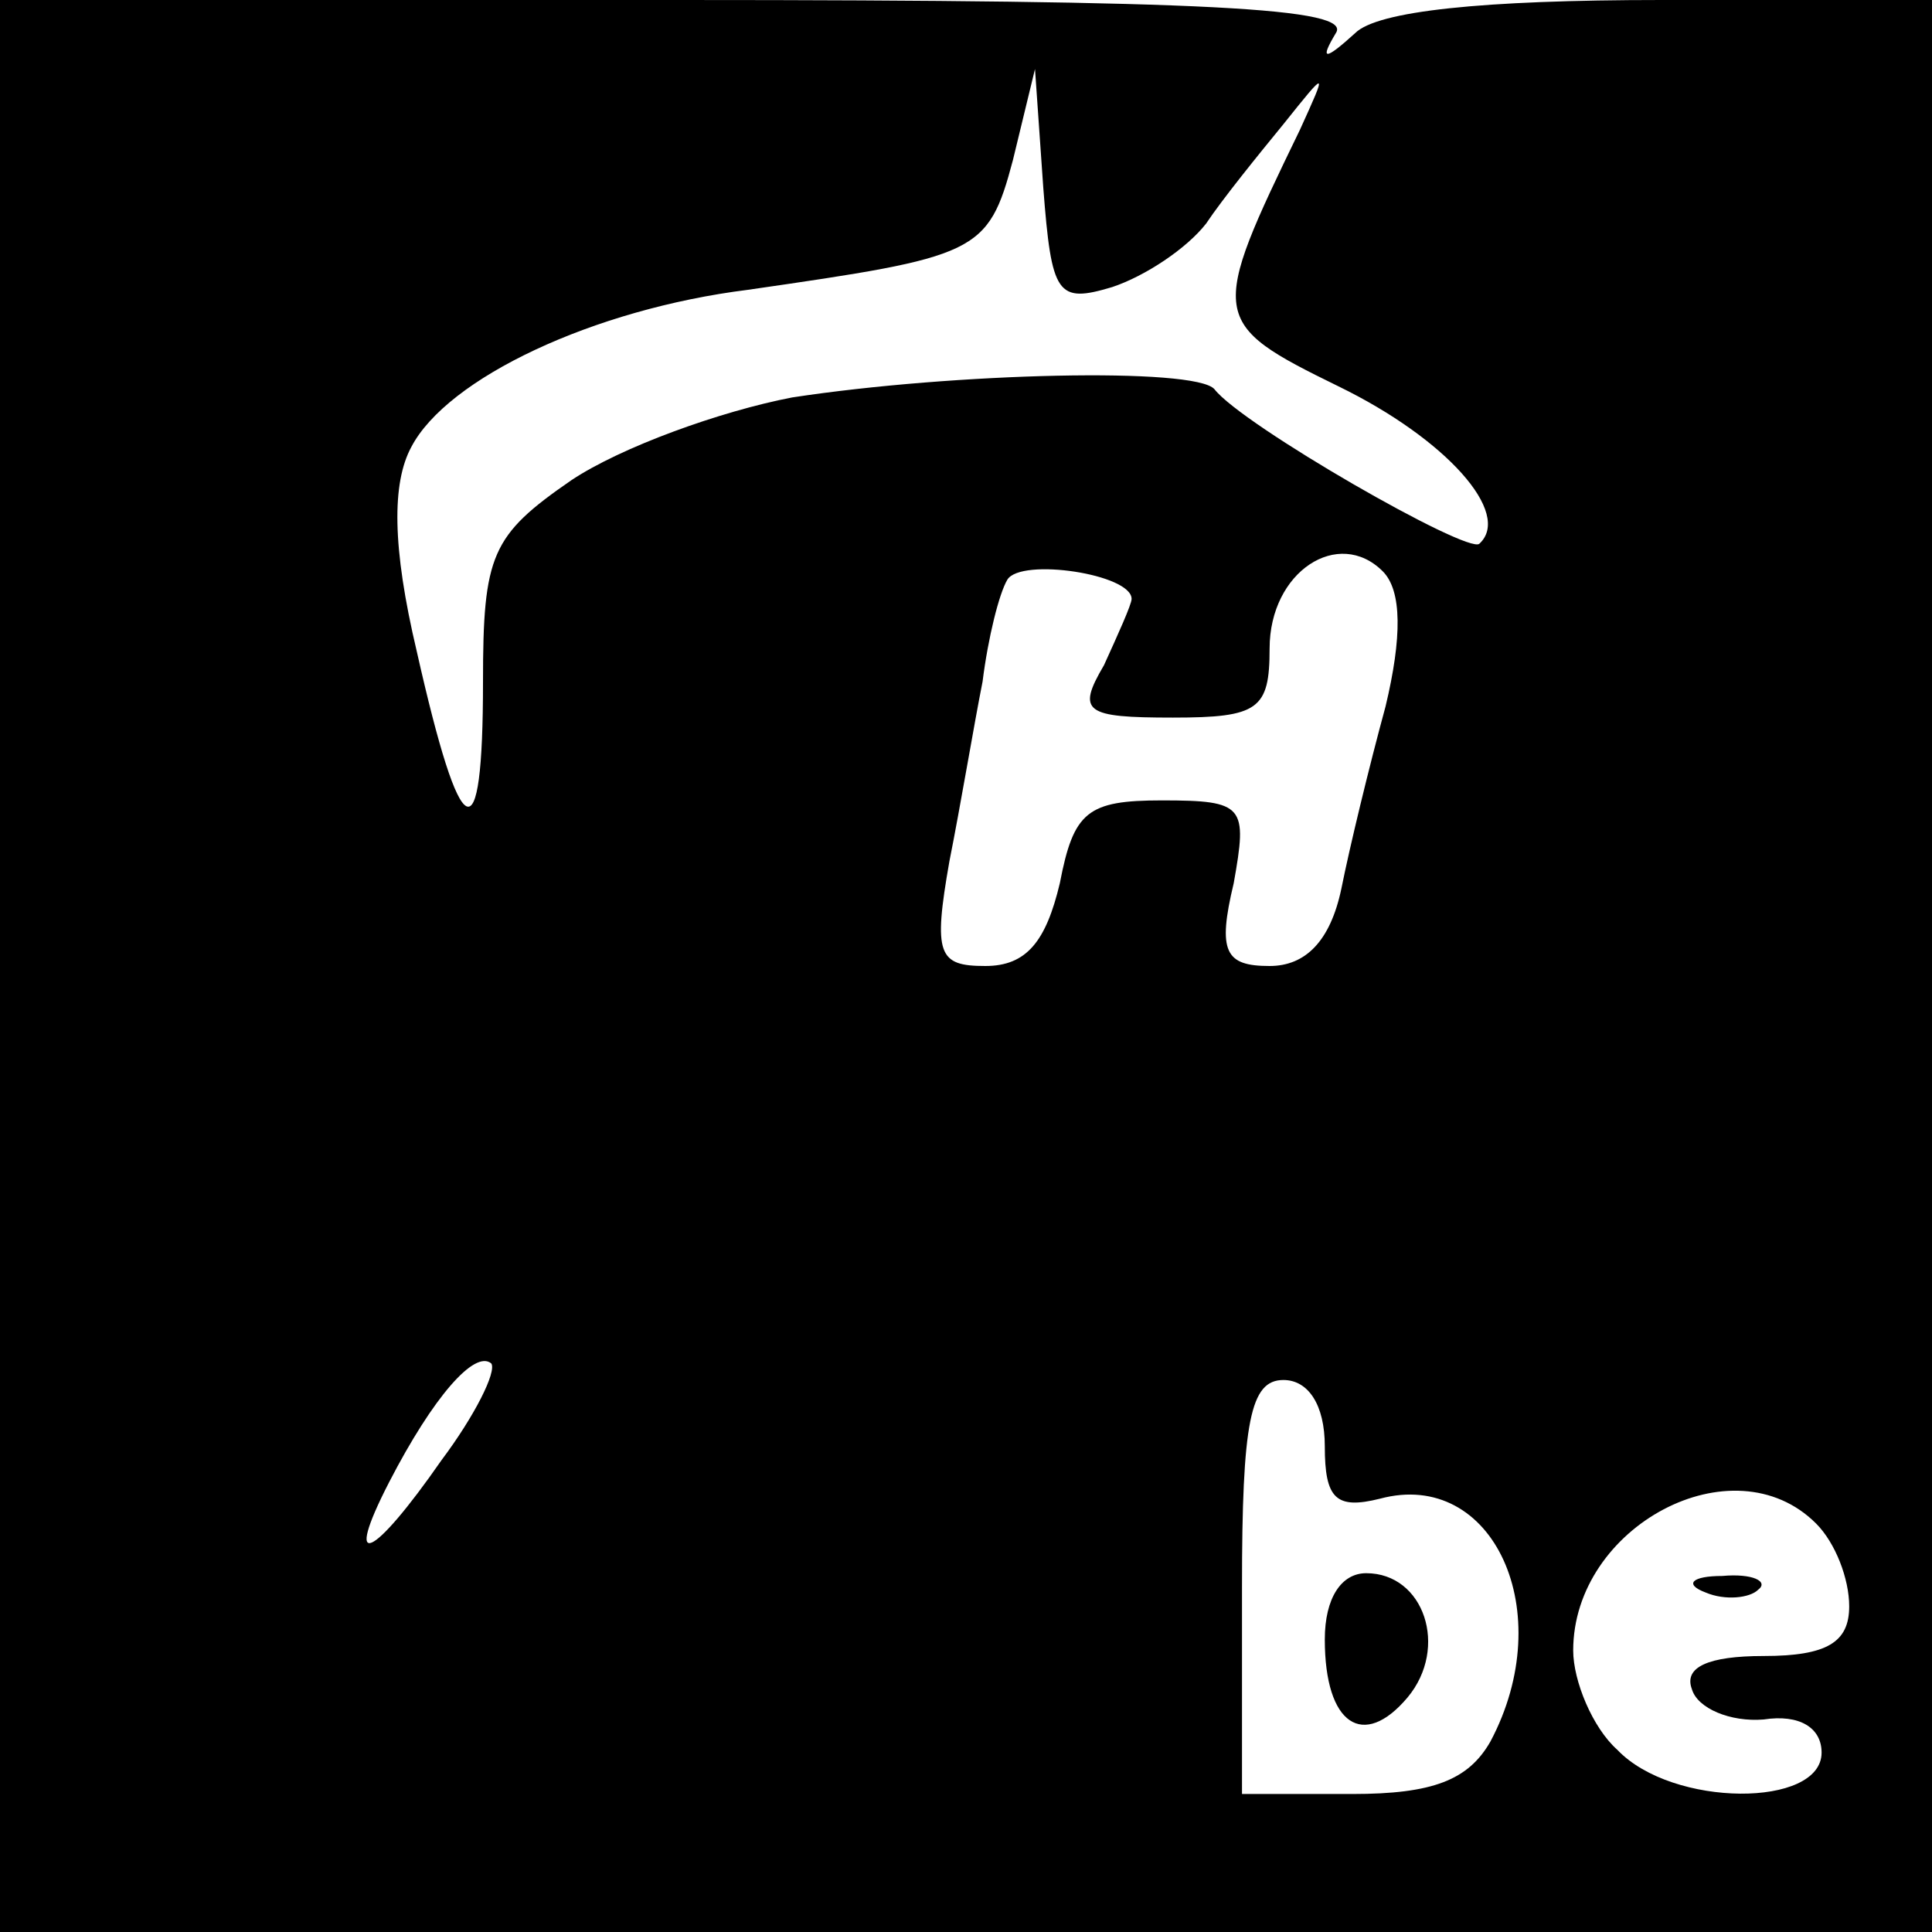 <svg version="1" xmlns="http://www.w3.org/2000/svg" width="93.333" height="93.333" viewBox="0 0 70 70"><path d="M0 35v35h70V0h-9.8c-6.5 0-10.3.4-11.1 1.2-1.1 1-1.3 1-.7 0C49 .3 43.9 0 24.6 0H0v35zm40.3-24.6C41.5 10 43 9 43.7 8.1c.6-.9 1.9-2.5 2.8-3.6 1.6-2 1.6-2 .6.2-3.3 6.8-3.3 7 1.4 9.3 3.9 1.9 6.3 4.6 5.1 5.7-.4.4-8.6-4.3-9.6-5.6-.7-.8-9.4-.6-15.3.3-2.6.5-6.2 1.8-8 3-2.9 2-3.2 2.7-3.2 7.3 0 6.4-.8 6-2.4-1.1-.9-3.8-.9-6.1-.2-7.4 1.3-2.5 6.6-5 12.2-5.7 8.3-1.2 8.7-1.3 9.6-4.7l.8-3.3.3 4.3c.3 3.9.5 4.2 2.5 3.6zm.7 11.3c0 .2-.5 1.3-1 2.4-1 1.7-.7 1.9 2.5 1.9 3.1 0 3.5-.3 3.5-2.5 0-2.8 2.5-4.4 4.1-2.8.7.7.7 2.4.1 4.9-.6 2.2-1.3 5.1-1.6 6.6-.4 1.9-1.3 2.8-2.6 2.8-1.6 0-1.9-.5-1.3-3 .5-2.8.4-3-2.6-3-2.7 0-3.2.4-3.7 3-.5 2.1-1.2 3-2.7 3-1.7 0-1.9-.4-1.3-3.8.4-2 .9-5 1.2-6.5.2-1.6.6-3.2.9-3.7.5-.8 4.5-.2 4.5.7zM16 52.9c-2.5 3.6-3.6 4.1-1.9.8 1.6-3.1 3.1-4.8 3.7-4.3.2.3-.6 1.9-1.8 3.5zm32-.5c0 1.9.4 2.3 2 1.9 4.1-1.1 6.5 4.1 4 8.8-.8 1.4-2.1 1.9-5 1.9h-4v-7.5c0-6 .3-7.5 1.5-7.5.9 0 1.5.9 1.5 2.4zm17.8 2.8c.7.7 1.2 2 1.2 3 0 1.3-.8 1.8-3.1 1.8-2 0-2.9.4-2.6 1.2.2.7 1.4 1.2 2.6 1.1 1.3-.2 2.1.3 2.1 1.2 0 2-5.4 2-7.4-.1-.9-.8-1.6-2.5-1.6-3.6 0-4.5 5.8-7.6 8.8-4.6z"/><path d="M48 59.4c0 3.1 1.4 4 3 2.1 1.5-1.8.6-4.5-1.5-4.5-.9 0-1.5.9-1.5 2.4zM61.8 57.7c.7.3 1.6.2 1.9-.1.4-.3-.2-.6-1.3-.5-1.1 0-1.4.3-.6.6z"/></svg>
